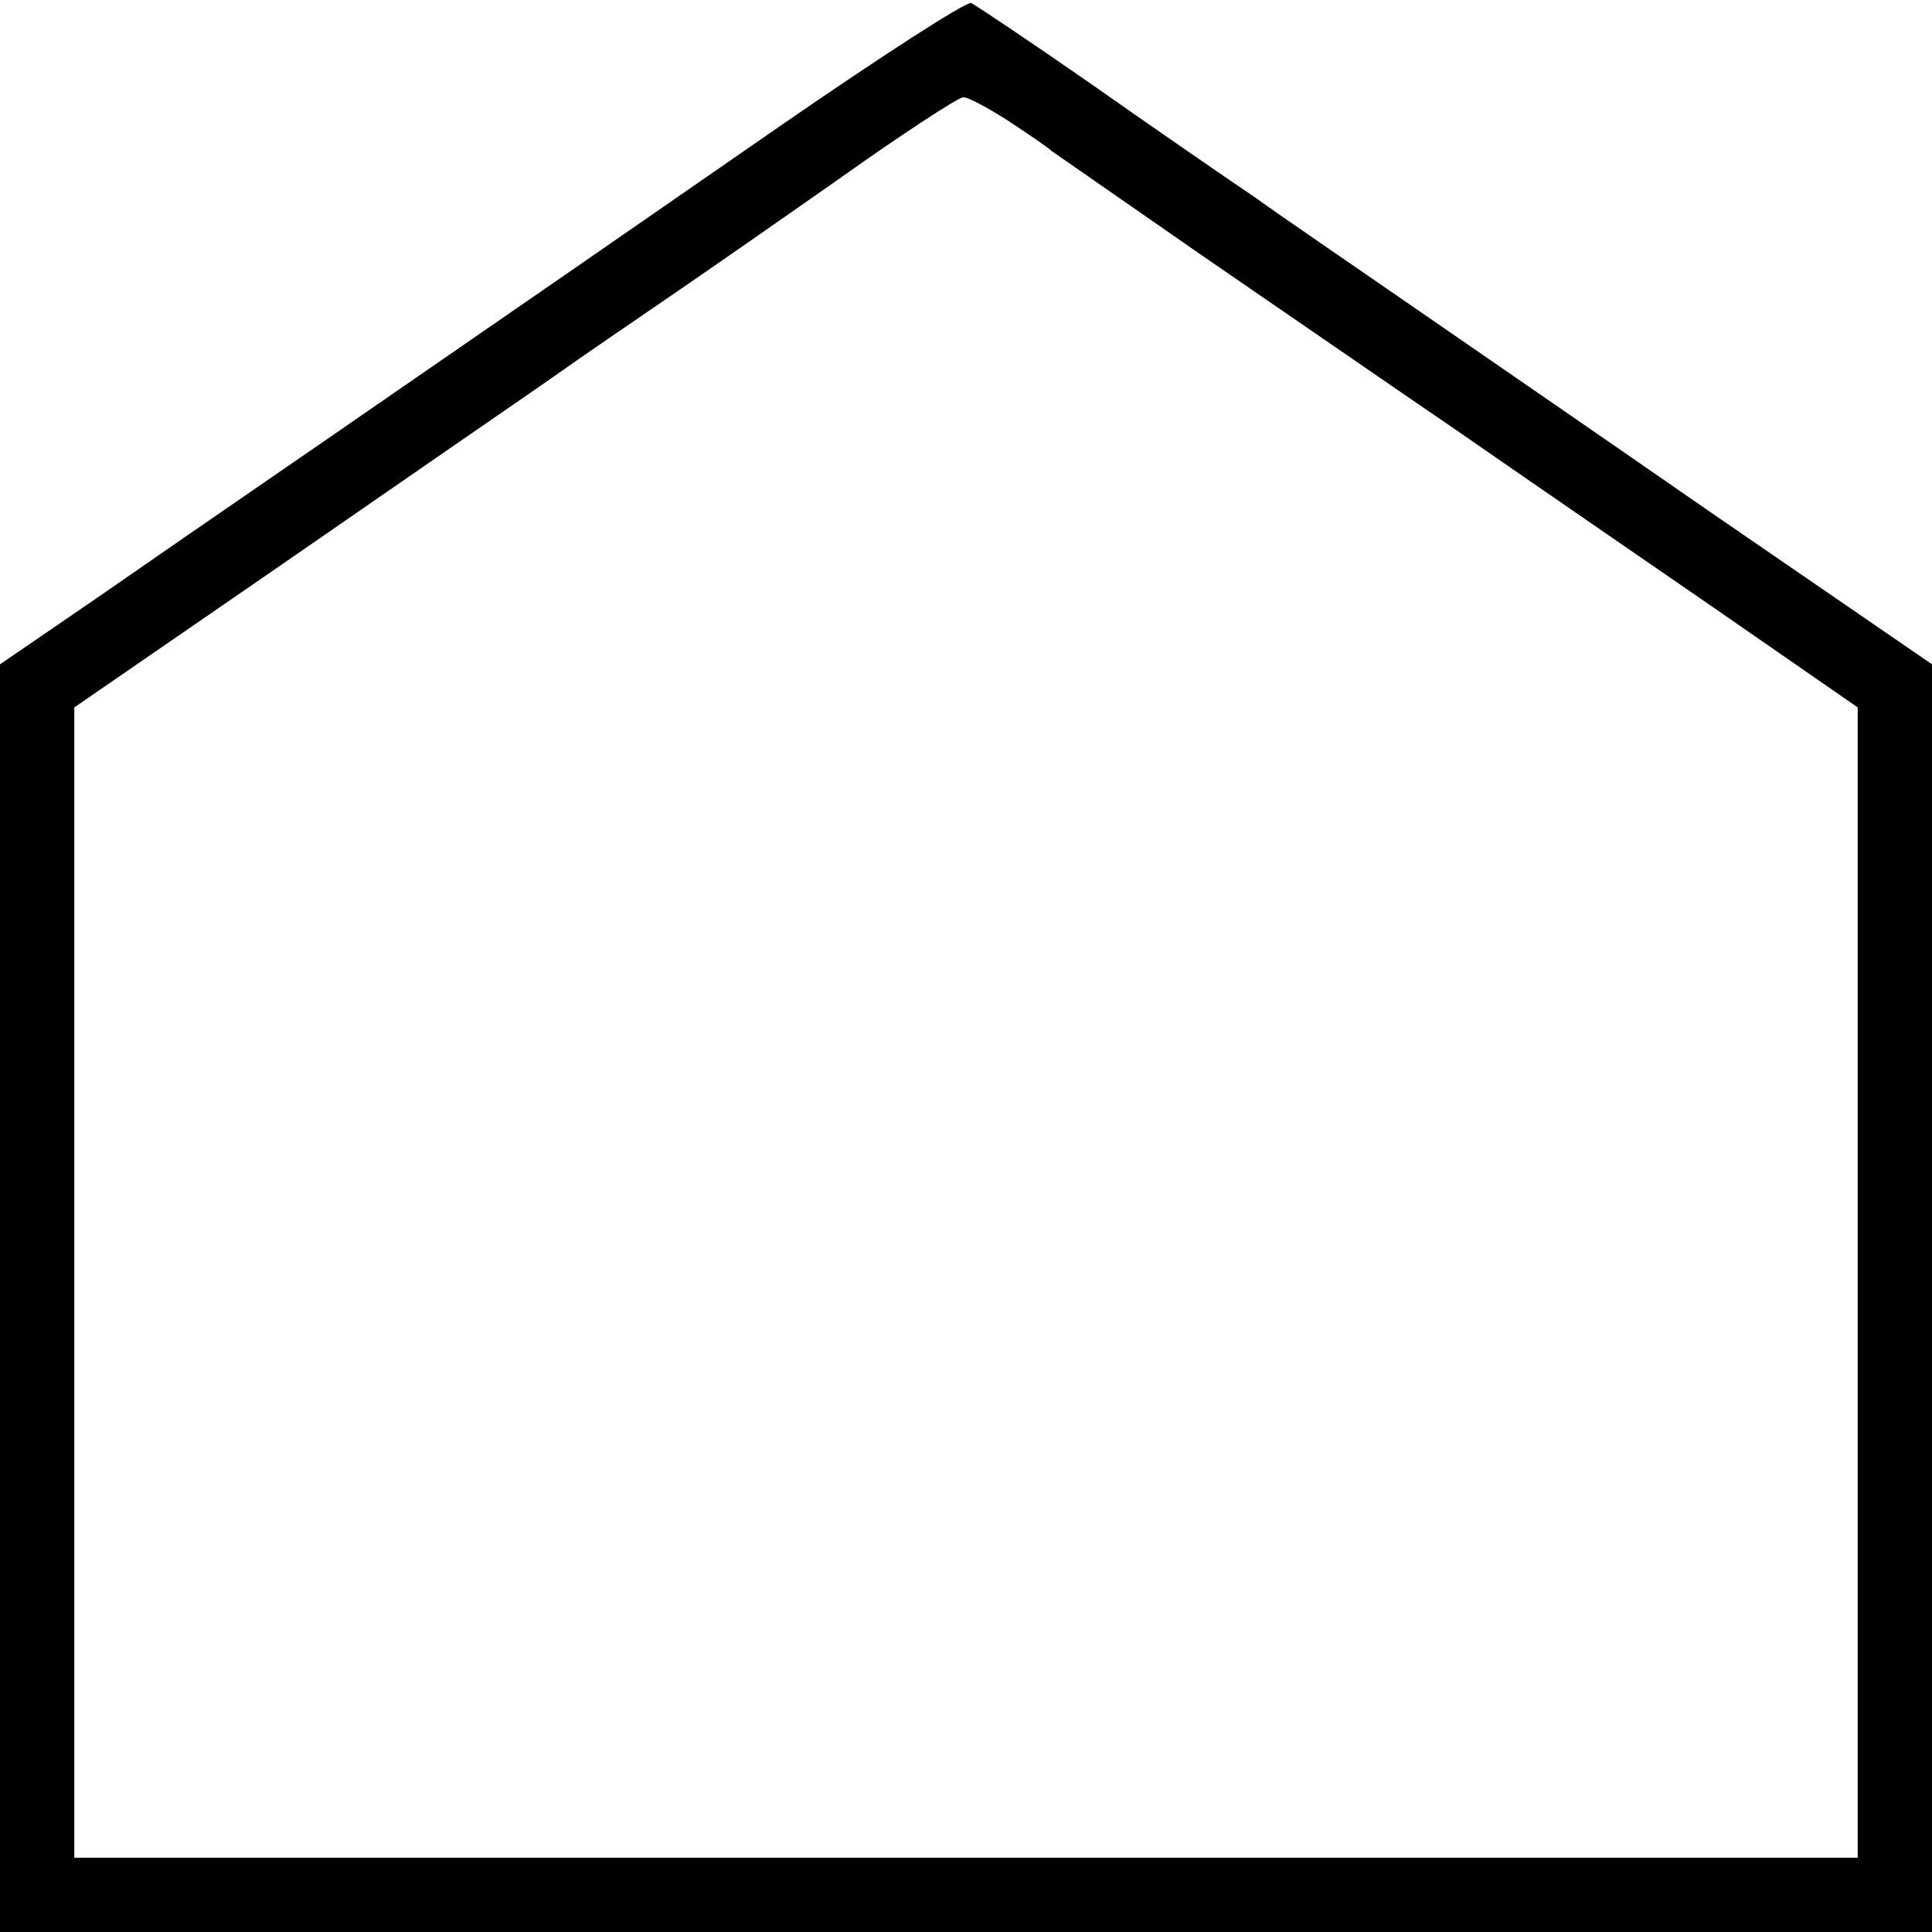 <?xml version="1.0" standalone="no"?>
<!DOCTYPE svg PUBLIC "-//W3C//DTD SVG 20010904//EN"
 "http://www.w3.org/TR/2001/REC-SVG-20010904/DTD/svg10.dtd">
<svg version="1.0" xmlns="http://www.w3.org/2000/svg"
 width="260pt" height="260pt" viewBox="0 0 260 260"
 preserveAspectRatio="xMidYMid meet">
<g transform="translate(0,260) scale(0.1,-0.1)"
fill="#000000" stroke="none">
<path d="M1055 2434 c-241 -167 -338 -234 -515 -356 -52 -36 -136 -94 -187
-129 -51 -35 -151 -104 -223 -154 l-130 -89 0 -853 0 -853 1300 0 1300 0 0
853 0 853 -297 204 c-163 113 -352 243 -420 290 -68 47 -156 107 -195 135 -40
27 -140 96 -221 153 -82 57 -154 105 -160 108 -7 2 -120 -71 -252 -162z m301
4 c27 -18 54 -36 59 -41 6 -4 96 -67 200 -139 105 -72 260 -179 345 -237 85
-59 242 -167 348 -240 l192 -133 0 -774 0 -774 -1200 0 -1200 0 0 774 0 774
273 188 c149 103 311 215 359 248 48 34 124 86 168 116 44 30 149 103 233 162
83 59 157 107 163 107 6 1 33 -14 60 -31z"/>
</g>
</svg>
